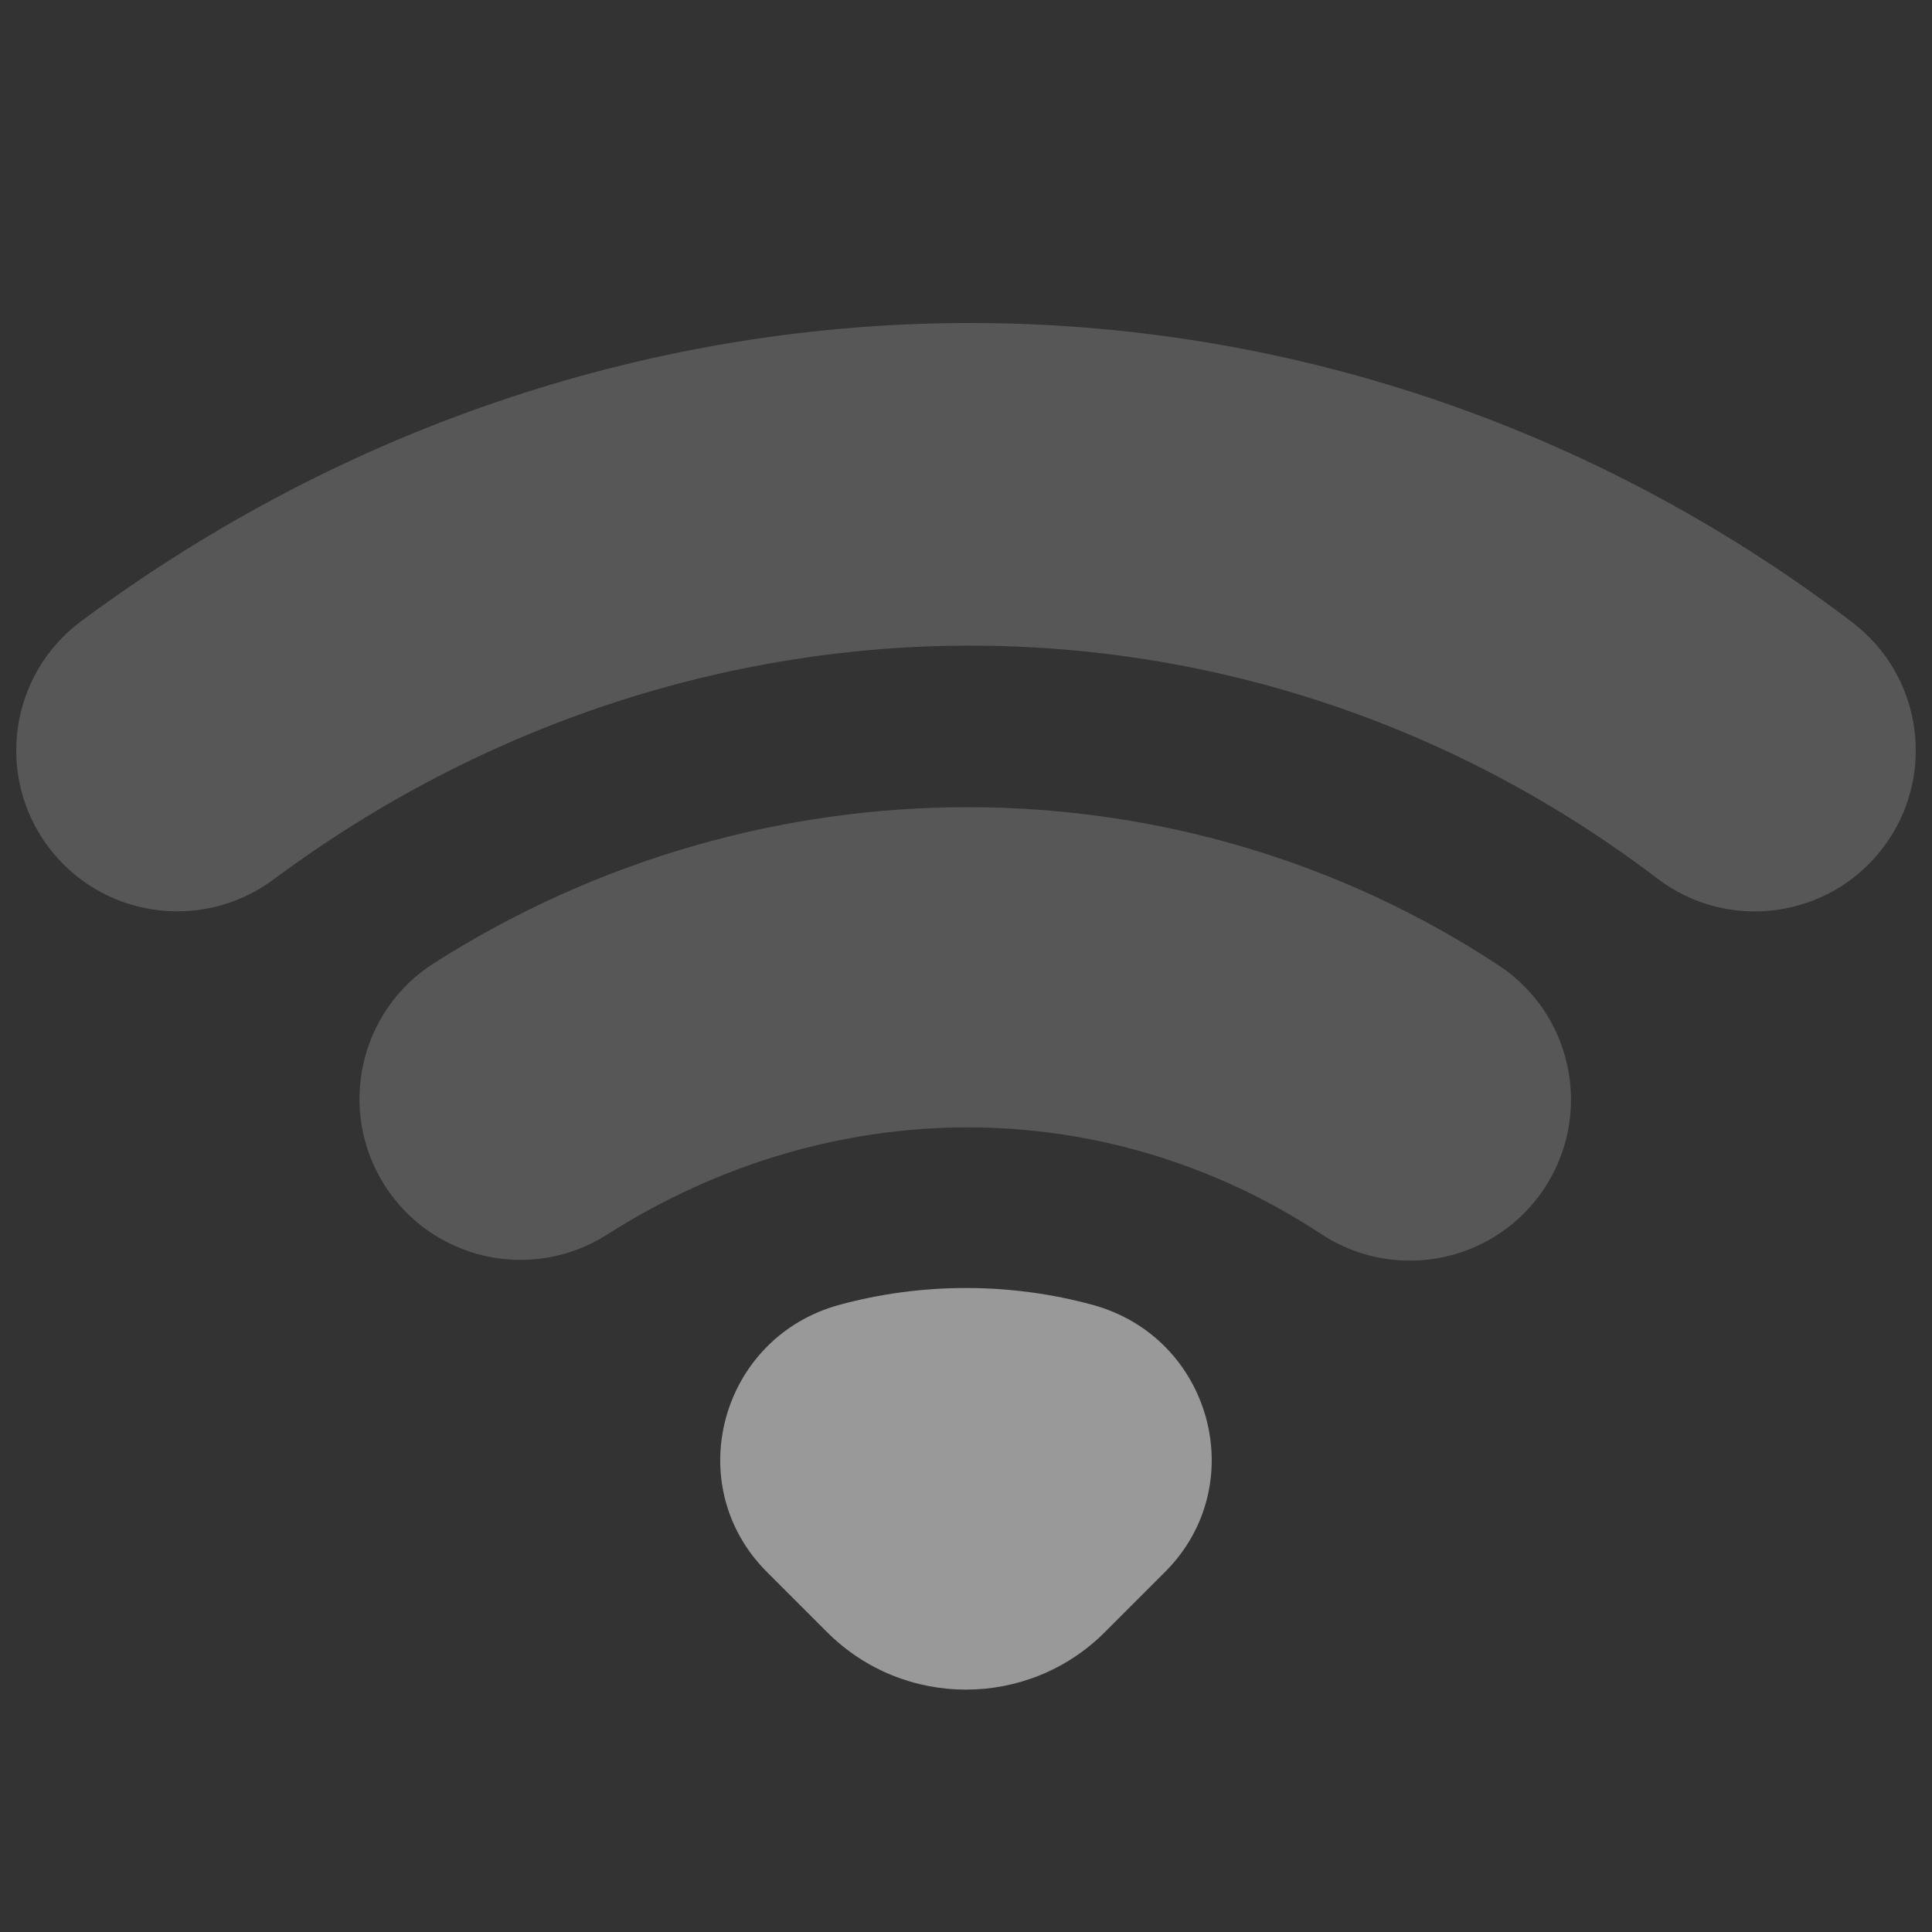 <svg width="30" height="30" viewBox="0 0 30 30" fill="none" xmlns="http://www.w3.org/2000/svg">
<rect x="0" y="0" width="30" height="30" fill="#333333" stroke="none"/>
<g opacity="0.5" clip-path="url(#clip0_228_6030)">
<path d="M11.908 24.409L12.842 25.343C14.033 26.534 15.966 26.534 17.157 25.343L18.091 24.409C19.443 23.056 18.81 20.762 16.963 20.261C16.337 20.091 15.68 20 15 20C14.32 20 13.662 20.091 13.036 20.261C11.19 20.762 10.556 23.056 11.908 24.409Z" fill="white"/>
<path opacity="0.35" d="M21.891 19.575C21.42 19.575 20.942 19.442 20.518 19.164C17.158 16.951 12.907 16.953 9.425 19.172C8.258 19.914 6.715 19.57 5.973 18.406C5.232 17.241 5.575 15.696 6.74 14.955C11.83 11.714 18.316 11.729 23.268 14.988C24.422 15.746 24.742 17.296 23.982 18.45C23.501 19.18 22.703 19.575 21.891 19.575Z" fill="white"/>
<path opacity="0.35" d="M2.754 14.151C1.99 14.151 1.237 13.803 0.745 13.143C-0.078 12.034 0.153 10.468 1.262 9.645C9.578 3.466 20.629 3.473 28.762 9.663C29.86 10.499 30.074 12.066 29.238 13.166C28.403 14.264 26.833 14.479 25.734 13.641C19.39 8.814 10.754 8.82 4.244 13.659C3.795 13.991 3.273 14.151 2.754 14.151Z" fill="white"/>
</g>
<defs>
<clipPath id="clip0_228_6030">
<rect width="30" height="30" fill="white"/>
</clipPath>
</defs>
</svg>
